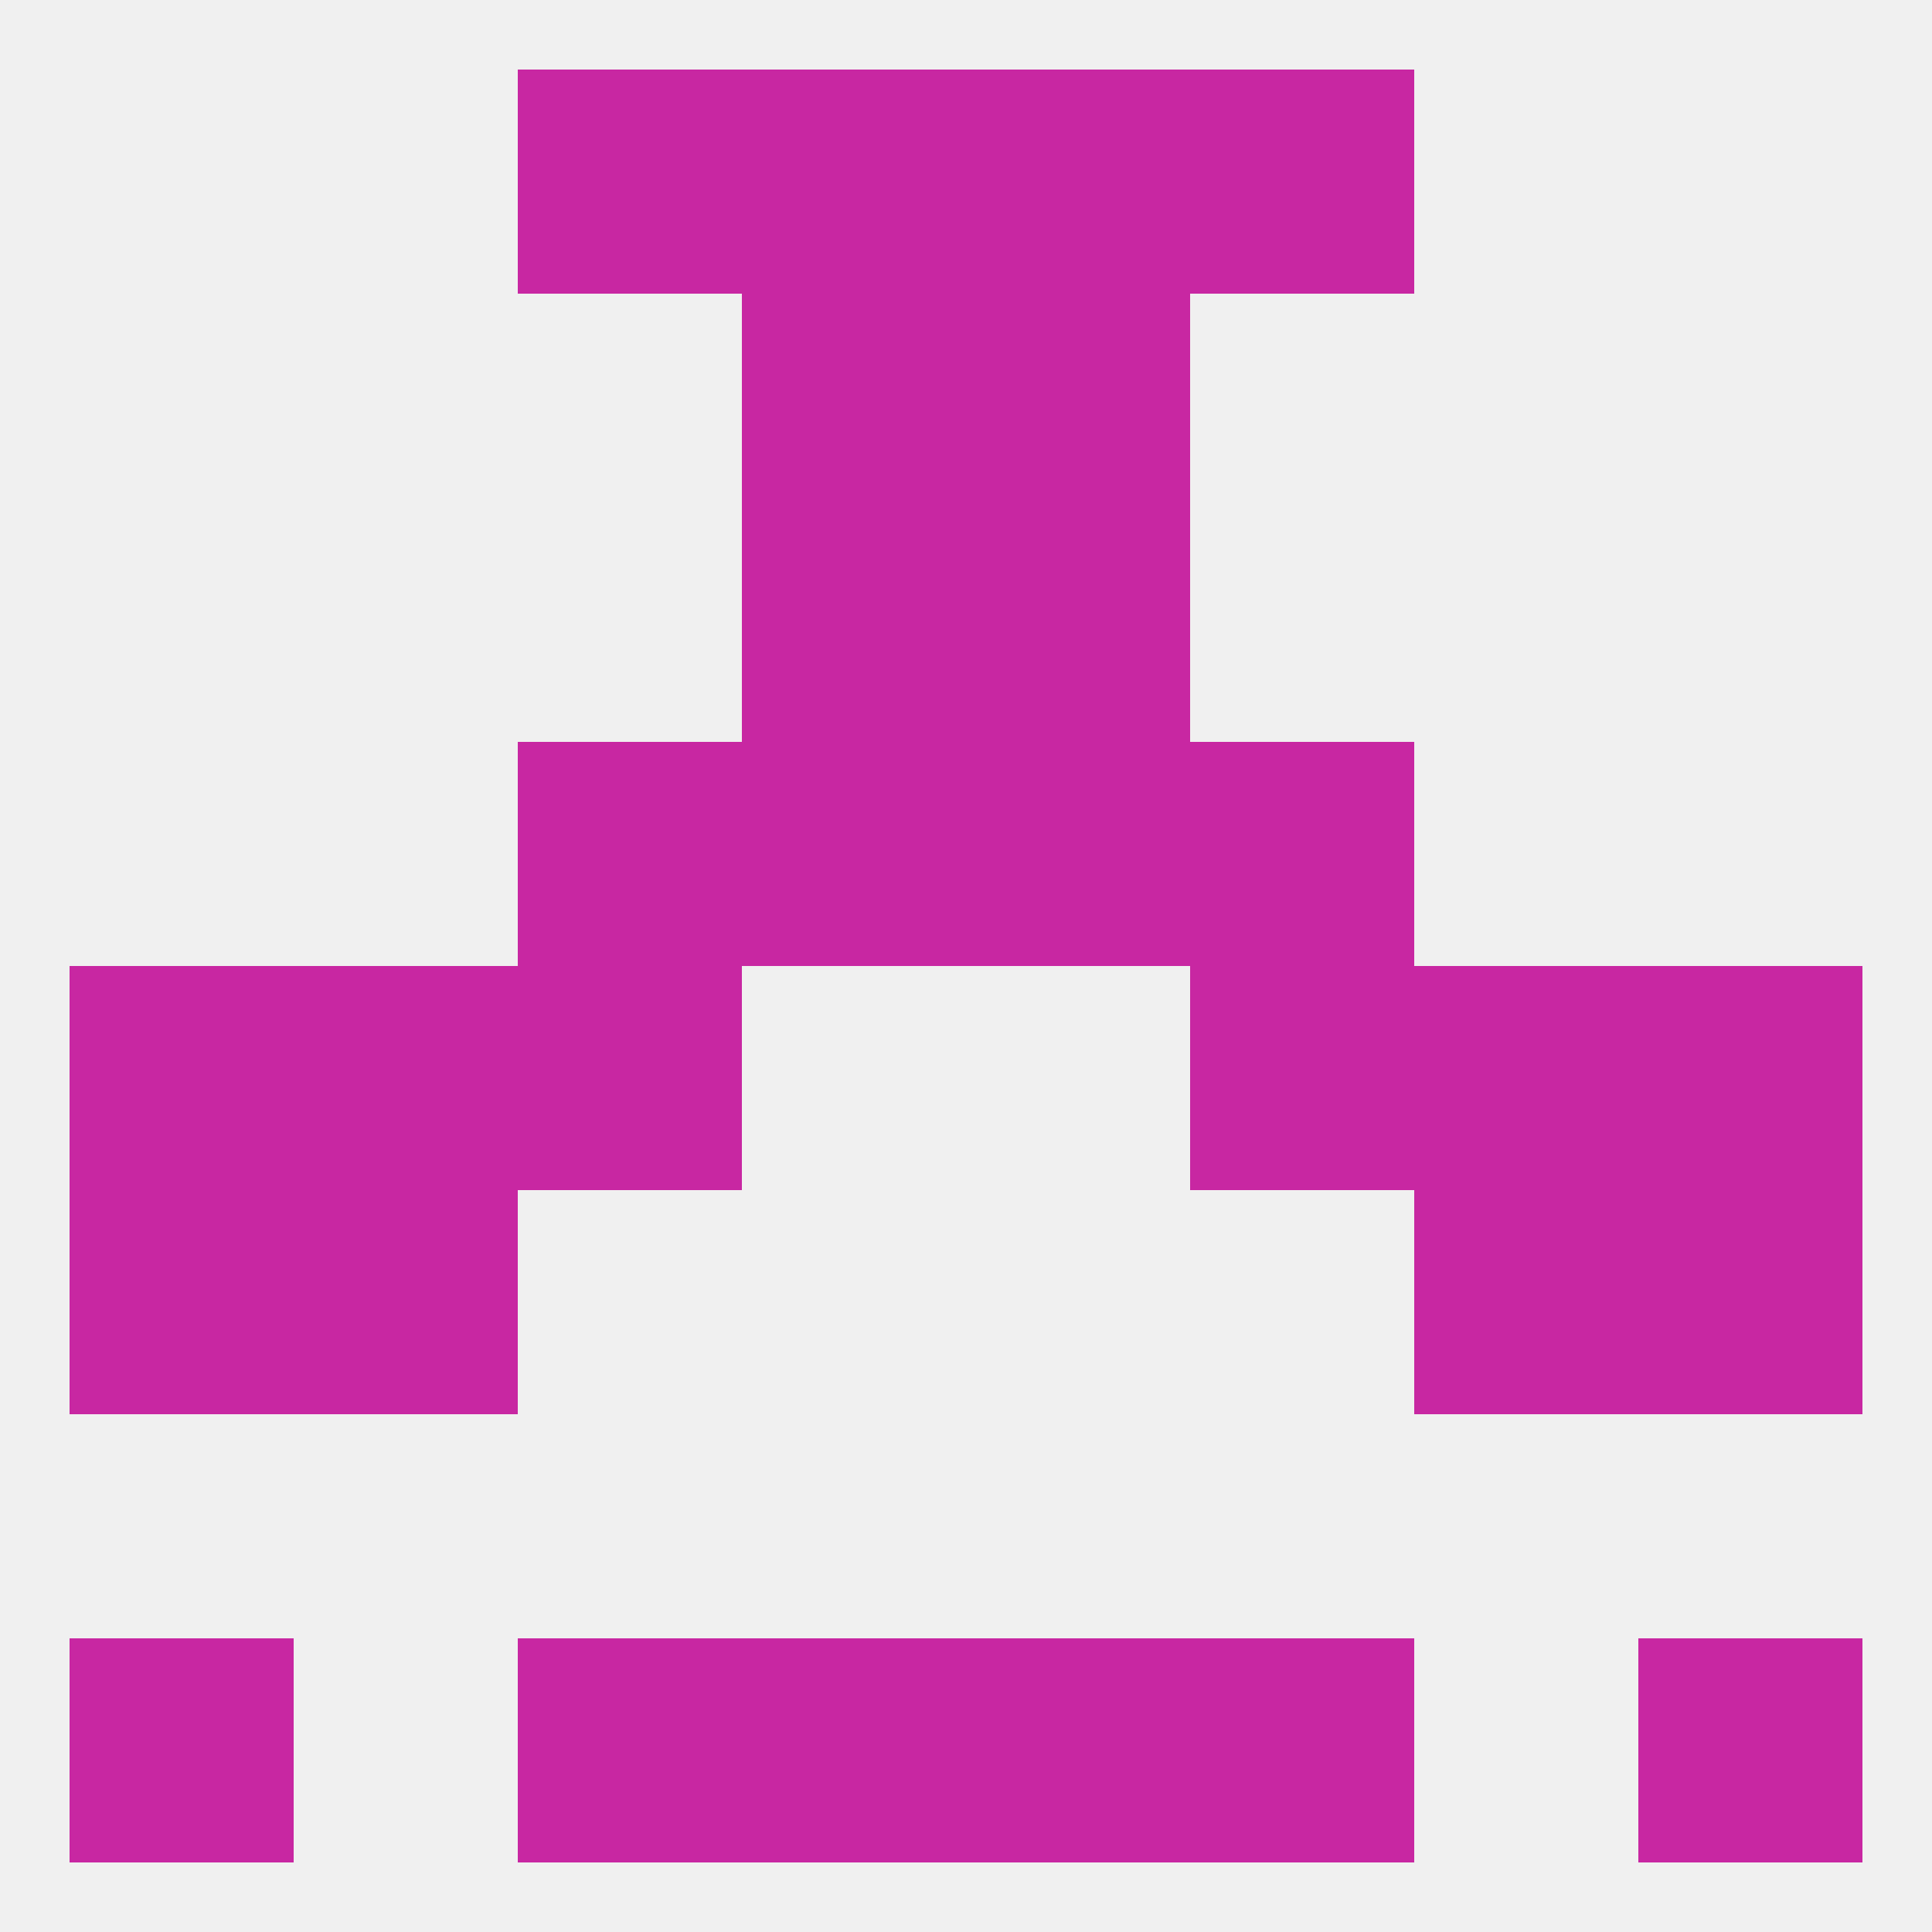 
<!--   <?xml version="1.0"?> -->
<svg version="1.1" baseprofile="full" xmlns="http://www.w3.org/2000/svg" xmlns:xlink="http://www.w3.org/1999/xlink" xmlns:ev="http://www.w3.org/2001/xml-events" width="250" height="250" viewBox="0 0 250 250" >
	<rect width="100%" height="100%" fill="rgba(240,240,240,255)"/>

	<rect x="212" y="154" width="29" height="29" fill="rgba(200,39,162,255)"/>
	<rect x="38" y="154" width="29" height="29" fill="rgba(200,39,162,255)"/>
	<rect x="183" y="154" width="29" height="29" fill="rgba(200,39,162,255)"/>
	<rect x="9" y="154" width="29" height="29" fill="rgba(200,39,162,255)"/>
	<rect x="96" y="96" width="29" height="29" fill="rgba(200,39,162,255)"/>
	<rect x="125" y="96" width="29" height="29" fill="rgba(200,39,162,255)"/>
	<rect x="67" y="96" width="29" height="29" fill="rgba(200,39,162,255)"/>
	<rect x="154" y="96" width="29" height="29" fill="rgba(200,39,162,255)"/>
	<rect x="96" y="67" width="29" height="29" fill="rgba(200,39,162,255)"/>
	<rect x="125" y="67" width="29" height="29" fill="rgba(200,39,162,255)"/>
	<rect x="96" y="38" width="29" height="29" fill="rgba(200,39,162,255)"/>
	<rect x="125" y="38" width="29" height="29" fill="rgba(200,39,162,255)"/>
	<rect x="67" y="9" width="29" height="29" fill="rgba(200,39,162,255)"/>
	<rect x="154" y="9" width="29" height="29" fill="rgba(200,39,162,255)"/>
	<rect x="96" y="9" width="29" height="29" fill="rgba(200,39,162,255)"/>
	<rect x="125" y="9" width="29" height="29" fill="rgba(200,39,162,255)"/>
	<rect x="125" y="212" width="29" height="29" fill="rgba(200,39,162,255)"/>
	<rect x="9" y="212" width="29" height="29" fill="rgba(200,39,162,255)"/>
	<rect x="212" y="212" width="29" height="29" fill="rgba(200,39,162,255)"/>
	<rect x="67" y="212" width="29" height="29" fill="rgba(200,39,162,255)"/>
	<rect x="154" y="212" width="29" height="29" fill="rgba(200,39,162,255)"/>
	<rect x="96" y="212" width="29" height="29" fill="rgba(200,39,162,255)"/>
	<rect x="9" y="125" width="29" height="29" fill="rgba(200,39,162,255)"/>
	<rect x="212" y="125" width="29" height="29" fill="rgba(200,39,162,255)"/>
	<rect x="38" y="125" width="29" height="29" fill="rgba(200,39,162,255)"/>
	<rect x="183" y="125" width="29" height="29" fill="rgba(200,39,162,255)"/>
	<rect x="67" y="125" width="29" height="29" fill="rgba(200,39,162,255)"/>
	<rect x="154" y="125" width="29" height="29" fill="rgba(200,39,162,255)"/>
</svg>